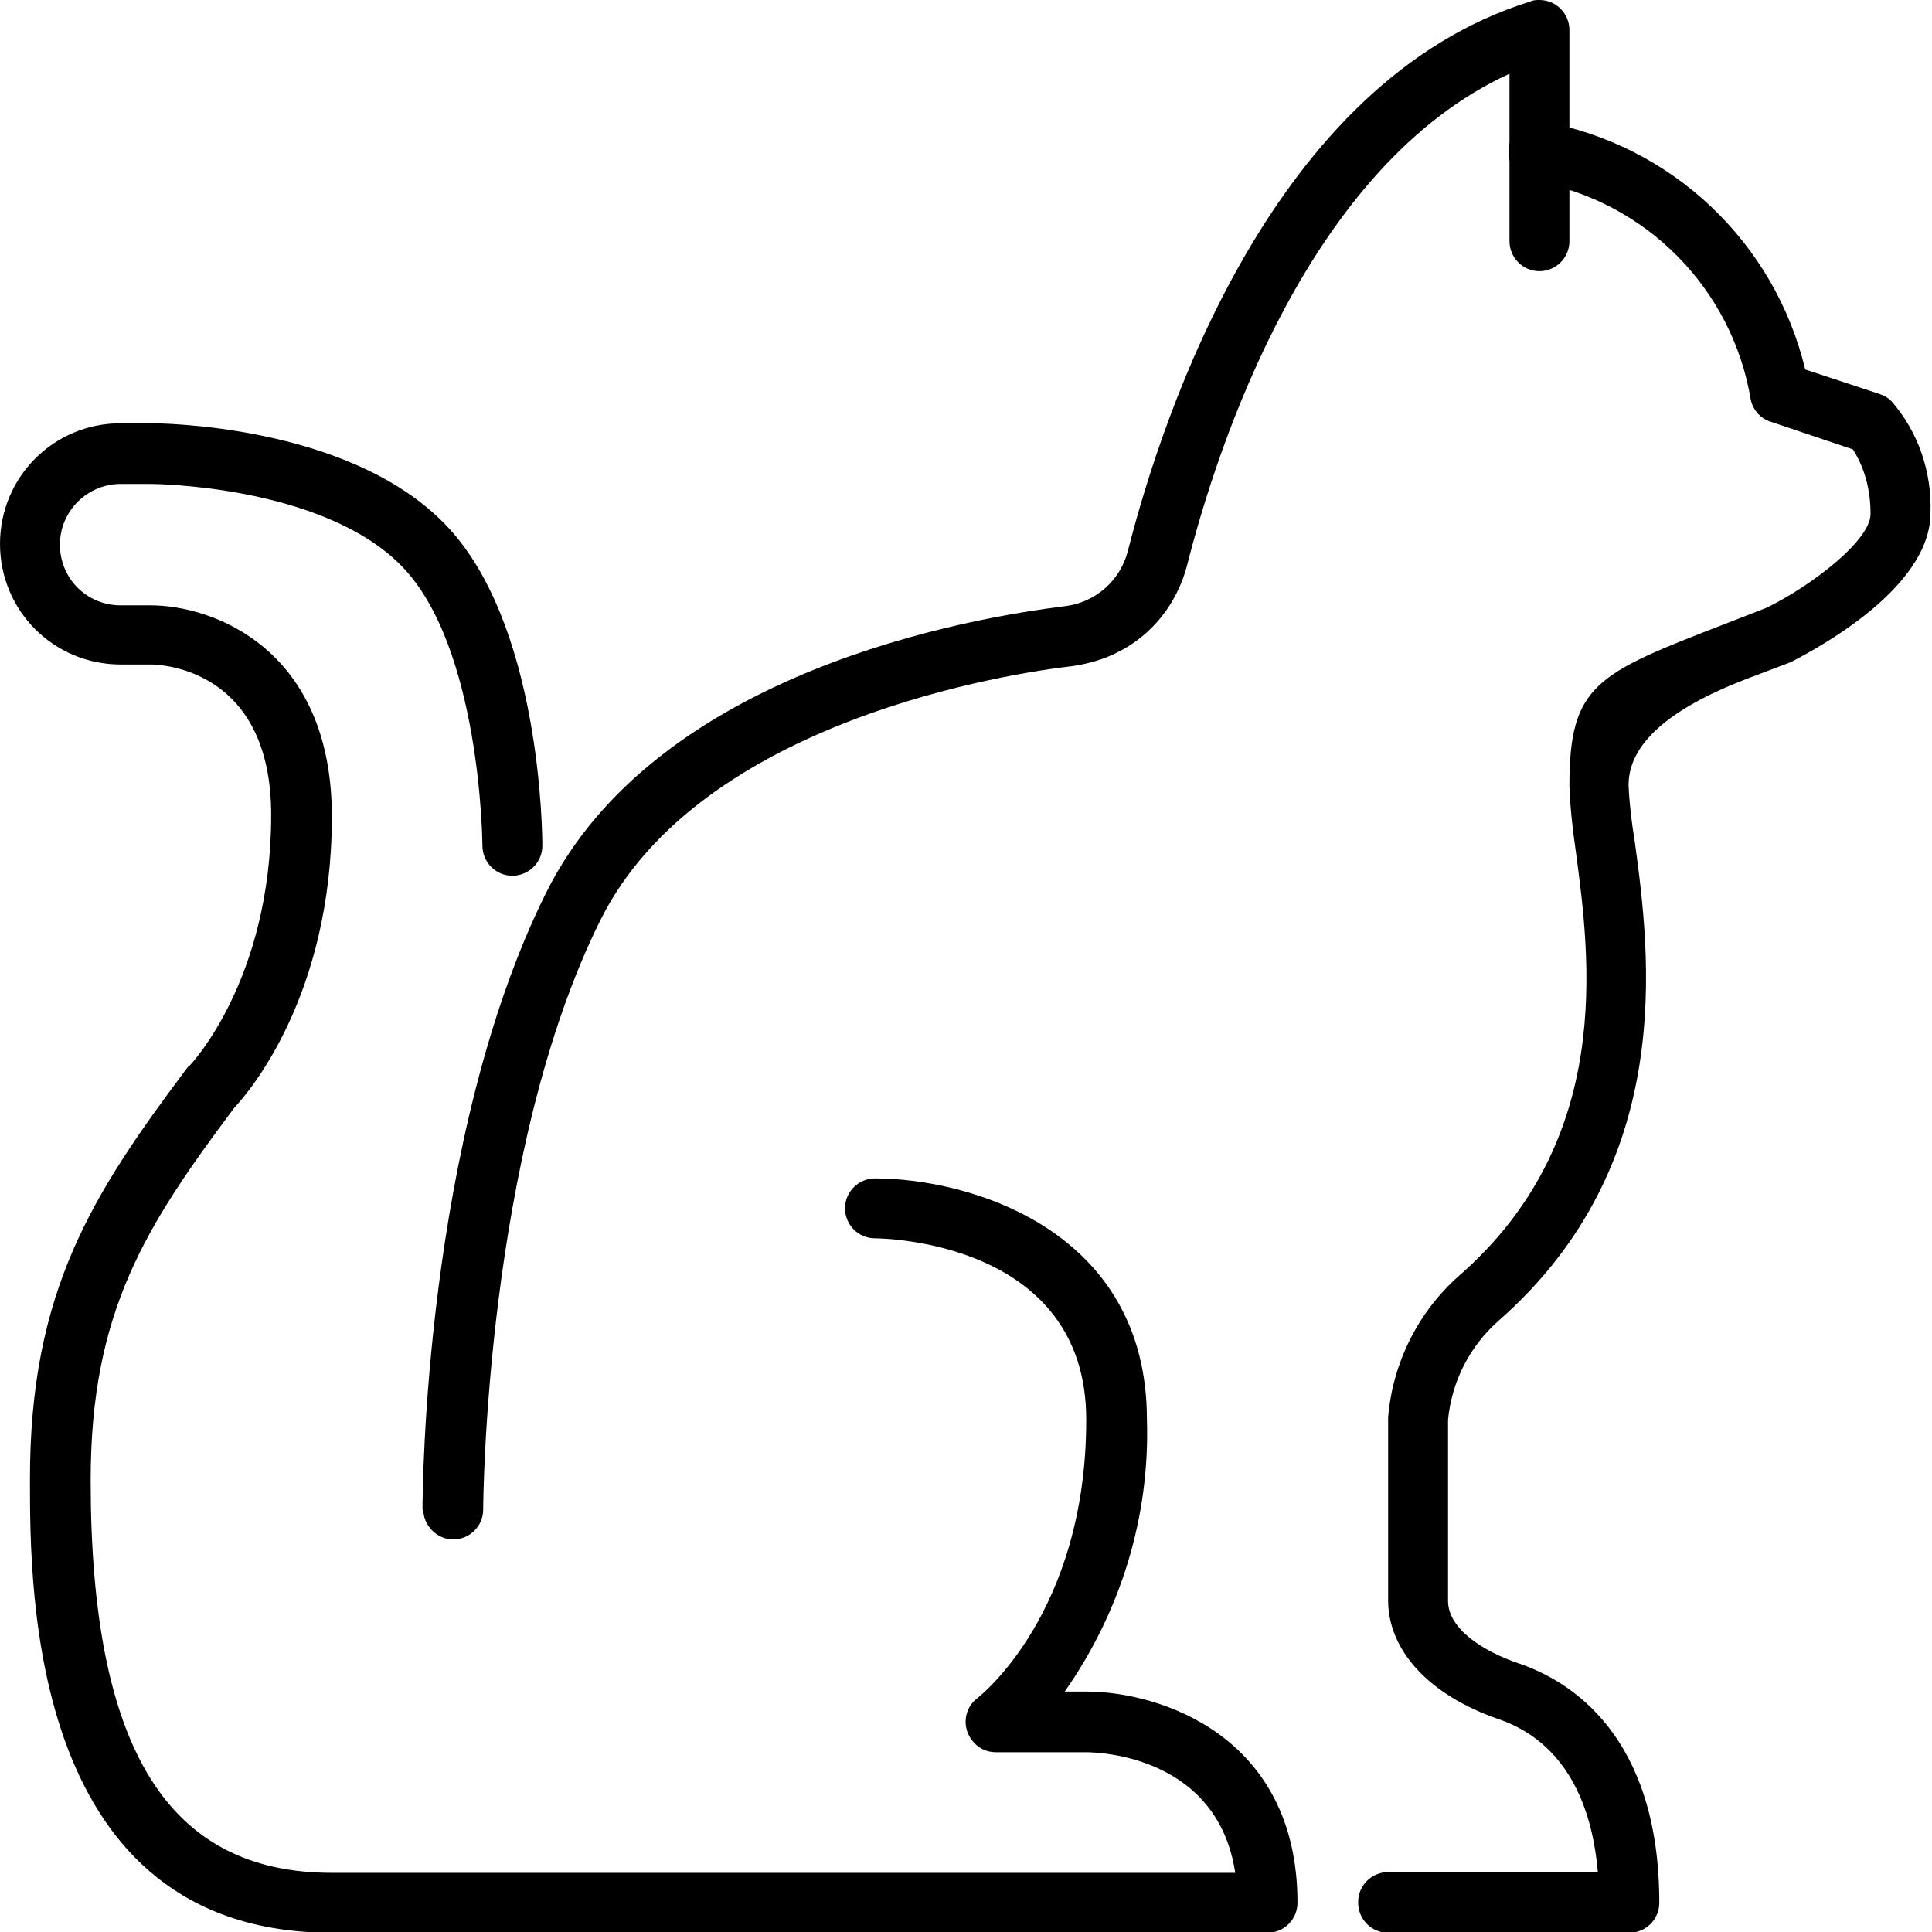 <svg xmlns="http://www.w3.org/2000/svg" viewBox="0 0 25.15 25.15"><path d="m5.5,19.65c0-.2.02-4.84,1.61-8.03,1.44-2.89,5.54-3.58,6.76-3.73.39-.05.71-.33.81-.71.46-1.81,1.89-6.12,5.24-7.16C19.96,0,20,0,20.04,0c.22,0,.39.18.39.39v2.75c0,.22-.18.39-.39.39h0c-.22,0-.39-.18-.39-.39V.96c-2.61,1.19-3.8,4.83-4.2,6.41-.13.49-.46.91-.92,1.13-.18.09-.37.14-.56.17-.8.09-4.85.7-6.15,3.3-1.51,3.02-1.53,7.64-1.53,7.68,0,.22-.18.39-.39.39s-.39-.18-.39-.39Z" fill="#000"></path><path d="m17.68,24.76c0-.22.18-.39.39-.39h2.73c-.09-1.04-.53-1.73-1.29-1.99-.9-.31-1.44-.89-1.44-1.55v-2.38c.06-.71.39-1.37.92-1.84,2.03-1.77,1.71-4.14,1.52-5.55-.04-.28-.07-.55-.08-.83,0-1.32.35-1.46,2.03-2.11l.54-.21c.57-.28,1.35-.87,1.35-1.22,0-.3-.07-.59-.23-.84l-1.07-.36c-.13-.04-.23-.15-.26-.29-.24-1.44-1.36-2.58-2.81-2.84-.21-.03-.37-.22-.34-.43.02-.22.22-.37.43-.35,1.69.3,3.03,1.57,3.43,3.23l.97.32c.06.02.11.05.15.09.35.4.53.92.51,1.46,0,.98-1.49,1.77-1.82,1.94l-.58.22q-1.53.59-1.53,1.38c.01.24.04.49.08.73.2,1.47.56,4.2-1.78,6.25-.37.33-.6.78-.65,1.28v2.36c0,.37.47.66.91.81.69.23,1.84.95,1.84,3.12,0,.22-.18.39-.39.39h-3.14c-.22,0-.39-.18-.39-.39Z" fill="#000"></path><path d="m.39,19.25c0-2.44.81-3.7,2.04-5.34.01-.01.02-.03.04-.04.01-.01,1.06-1.11,1.06-3.26,0-1.89-1.41-1.96-1.57-1.96h-.39c-.87,0-1.57-.7-1.57-1.57s.7-1.57,1.57-1.57h.39c.1,0,2.54.01,3.81,1.29,1.28,1.28,1.29,4.09,1.29,4.21,0,.22-.18.39-.39.39h0c-.22,0-.39-.18-.39-.39,0-.03-.02-2.6-1.06-3.65s-3.24-1.06-3.26-1.06h-.39c-.43,0-.79.35-.79.79s.35.79.79.79h.39c.82,0,2.36.57,2.36,2.75,0,2.34-1.09,3.6-1.27,3.79-1.16,1.55-1.87,2.66-1.87,4.85,0,3.49,1,5.11,3.14,5.11h11.76c-.23-1.51-1.75-1.57-1.94-1.57h-1.18c-.12,0-.24-.06-.31-.16-.13-.17-.1-.42.08-.55.01-.01,1.41-1.09,1.41-3.62,0-2.32-2.64-2.36-2.75-2.36h0c-.22,0-.39-.18-.39-.39,0-.22.18-.39.39-.39,1.22,0,3.54.66,3.54,3.14.04,1.26-.34,2.5-1.07,3.54h.28c.95,0,2.75.57,2.75,2.75,0,.22-.18.39-.39.39H4.32c-3.93,0-3.93-4.44-3.93-5.89Z" fill="#000"></path></svg>